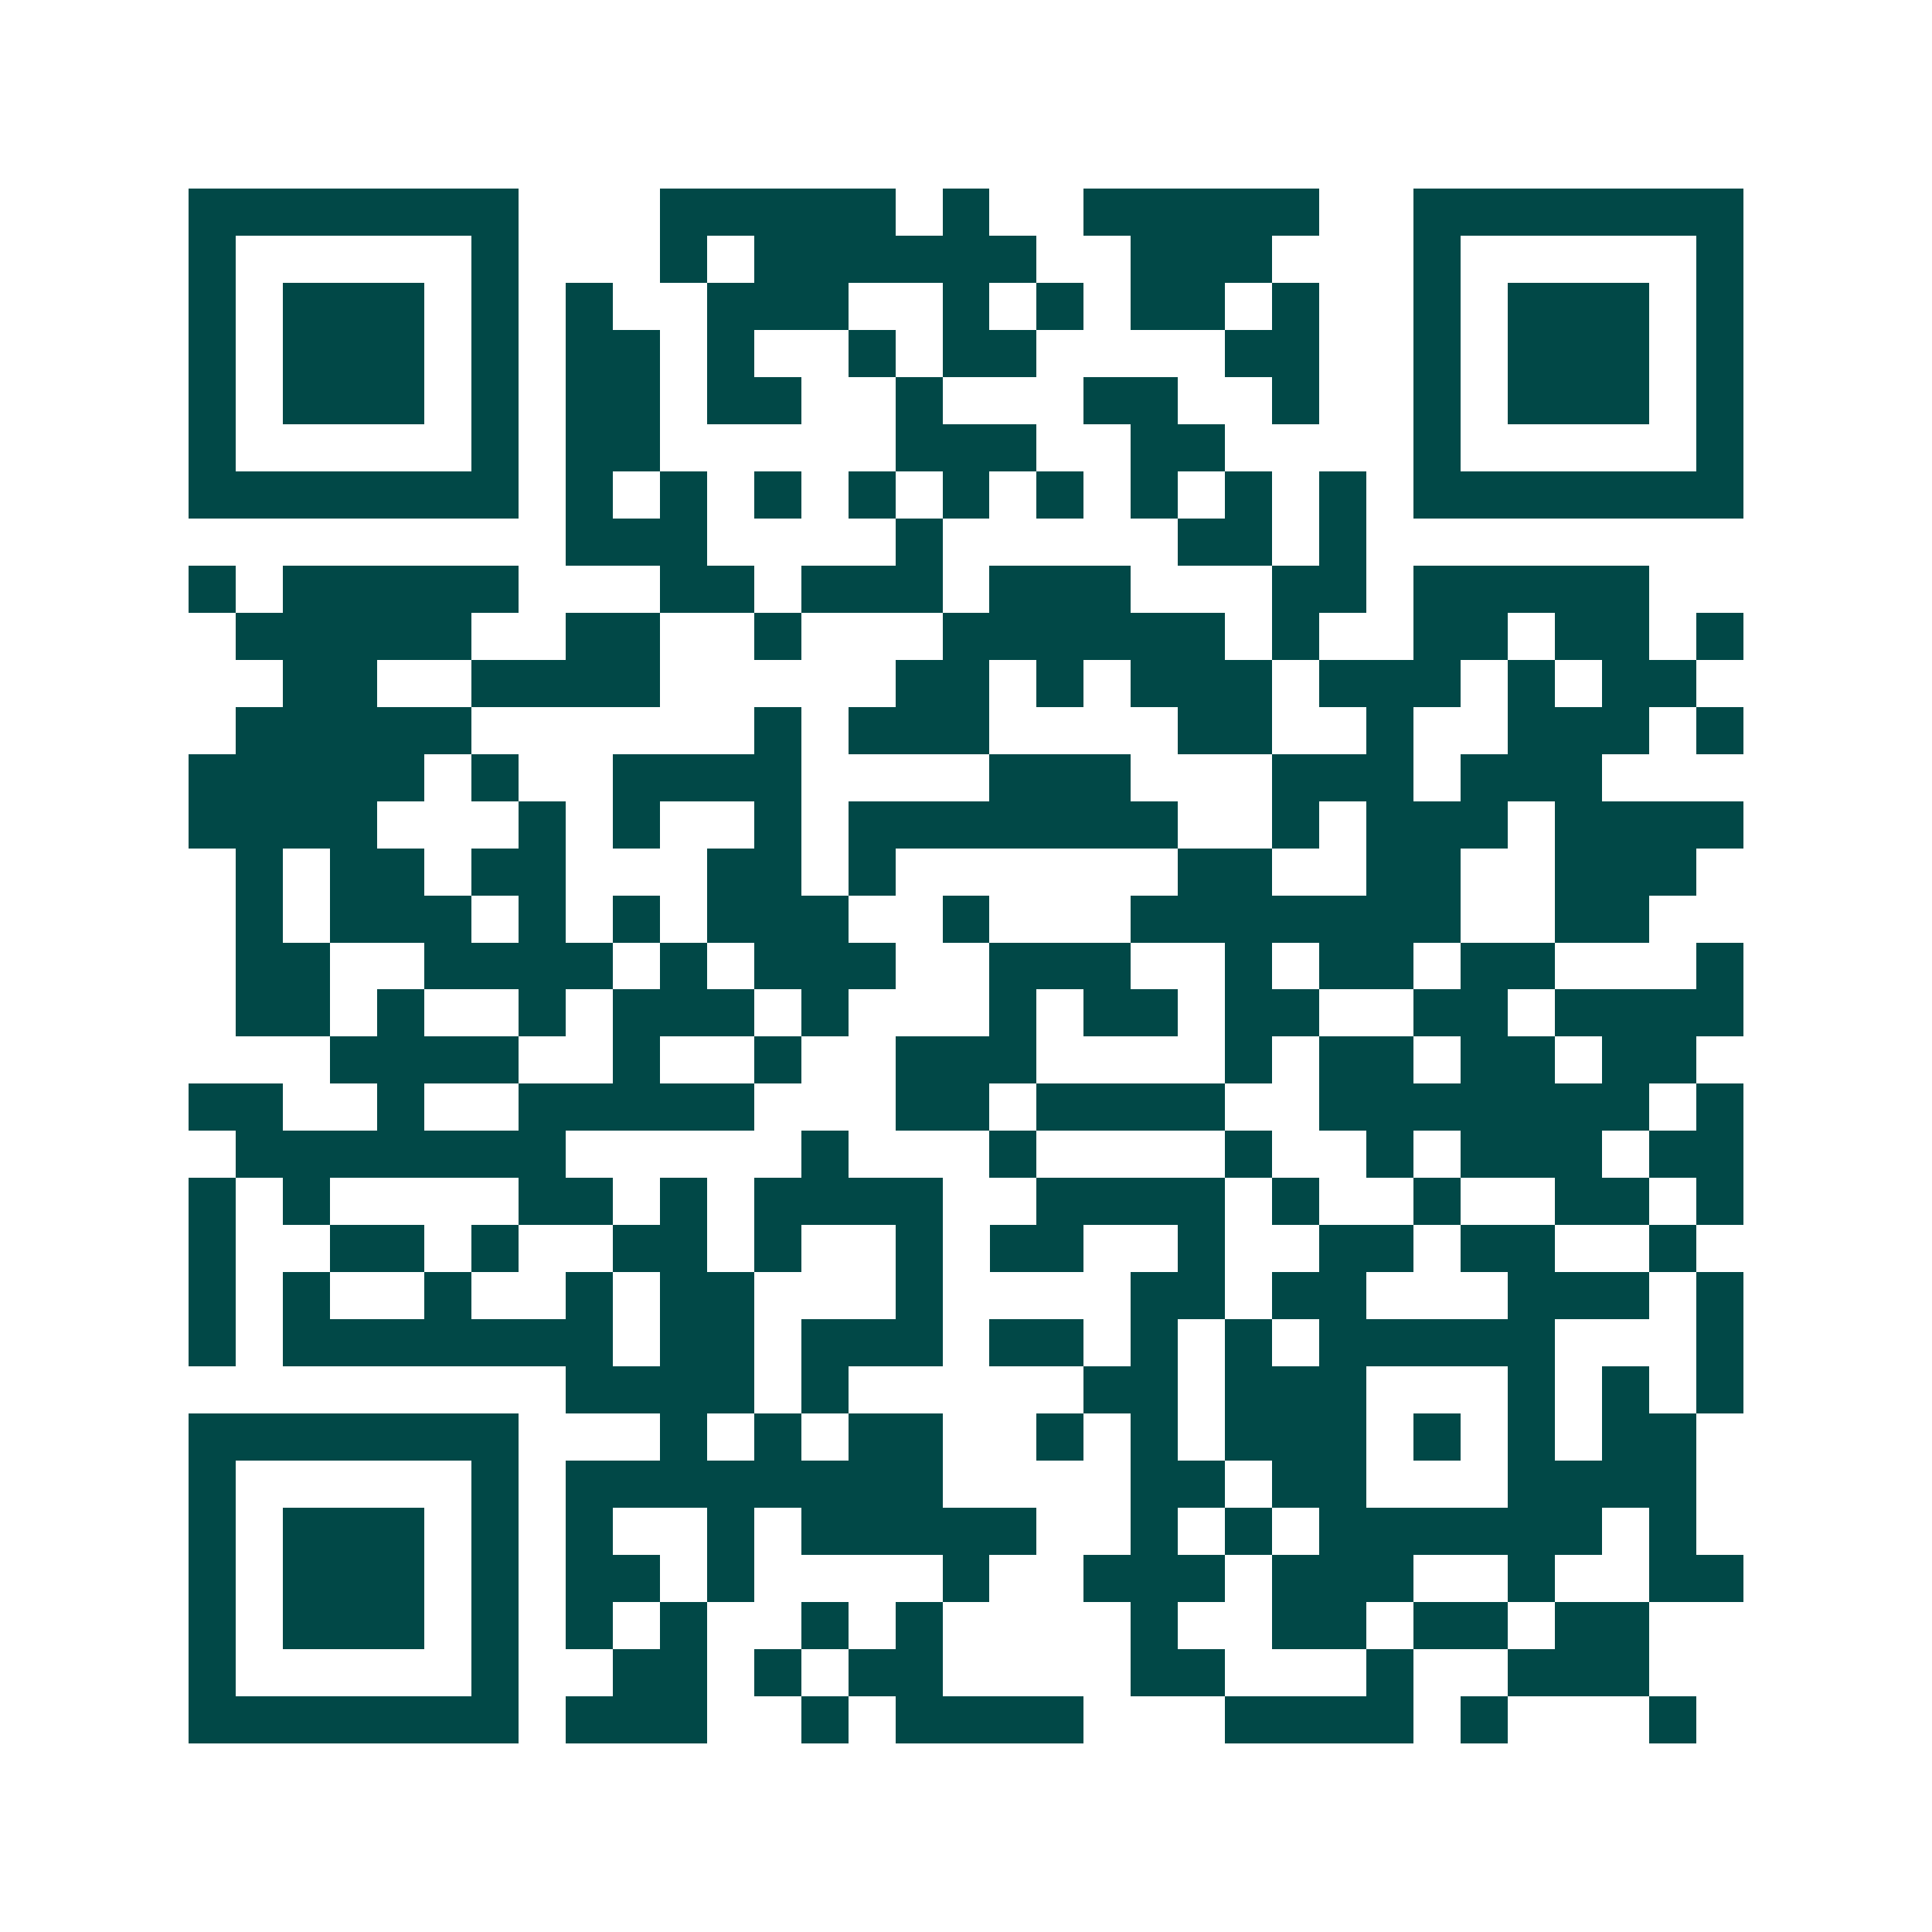 <svg xmlns="http://www.w3.org/2000/svg" width="200" height="200" viewBox="0 0 41 41" shape-rendering="crispEdges"><path fill="#ffffff" d="M0 0h41v41H0z"/><path stroke="#014847" d="M4 4.5h7m3 0h5m1 0h1m2 0h5m2 0h7M4 5.5h1m5 0h1m3 0h1m1 0h6m2 0h3m3 0h1m5 0h1M4 6.5h1m1 0h3m1 0h1m1 0h1m2 0h3m2 0h1m1 0h1m1 0h2m1 0h1m2 0h1m1 0h3m1 0h1M4 7.5h1m1 0h3m1 0h1m1 0h2m1 0h1m2 0h1m1 0h2m4 0h2m2 0h1m1 0h3m1 0h1M4 8.5h1m1 0h3m1 0h1m1 0h2m1 0h2m2 0h1m3 0h2m2 0h1m2 0h1m1 0h3m1 0h1M4 9.5h1m5 0h1m1 0h2m5 0h3m2 0h2m4 0h1m5 0h1M4 10.5h7m1 0h1m1 0h1m1 0h1m1 0h1m1 0h1m1 0h1m1 0h1m1 0h1m1 0h1m1 0h7M12 11.5h3m4 0h1m5 0h2m1 0h1M4 12.5h1m1 0h5m3 0h2m1 0h3m1 0h3m3 0h2m1 0h5M5 13.5h5m2 0h2m2 0h1m3 0h6m1 0h1m2 0h2m1 0h2m1 0h1M6 14.5h2m2 0h4m5 0h2m1 0h1m1 0h3m1 0h3m1 0h1m1 0h2M5 15.5h5m6 0h1m1 0h3m4 0h2m2 0h1m2 0h3m1 0h1M4 16.5h5m1 0h1m2 0h4m4 0h3m3 0h3m1 0h3M4 17.5h4m3 0h1m1 0h1m2 0h1m1 0h7m2 0h1m1 0h3m1 0h4M5 18.5h1m1 0h2m1 0h2m3 0h2m1 0h1m6 0h2m2 0h2m2 0h3M5 19.5h1m1 0h3m1 0h1m1 0h1m1 0h3m2 0h1m3 0h7m2 0h2M5 20.5h2m2 0h4m1 0h1m1 0h3m2 0h3m2 0h1m1 0h2m1 0h2m3 0h1M5 21.5h2m1 0h1m2 0h1m1 0h3m1 0h1m3 0h1m1 0h2m1 0h2m2 0h2m1 0h4M7 22.5h4m2 0h1m2 0h1m2 0h3m4 0h1m1 0h2m1 0h2m1 0h2M4 23.5h2m2 0h1m2 0h5m3 0h2m1 0h4m2 0h7m1 0h1M5 24.5h7m5 0h1m3 0h1m4 0h1m2 0h1m1 0h3m1 0h2M4 25.5h1m1 0h1m4 0h2m1 0h1m1 0h4m2 0h4m1 0h1m2 0h1m2 0h2m1 0h1M4 26.5h1m2 0h2m1 0h1m2 0h2m1 0h1m2 0h1m1 0h2m2 0h1m2 0h2m1 0h2m2 0h1M4 27.5h1m1 0h1m2 0h1m2 0h1m1 0h2m3 0h1m4 0h2m1 0h2m3 0h3m1 0h1M4 28.5h1m1 0h7m1 0h2m1 0h3m1 0h2m1 0h1m1 0h1m1 0h5m3 0h1M12 29.5h4m1 0h1m5 0h2m1 0h3m3 0h1m1 0h1m1 0h1M4 30.5h7m3 0h1m1 0h1m1 0h2m2 0h1m1 0h1m1 0h3m1 0h1m1 0h1m1 0h2M4 31.5h1m5 0h1m1 0h8m4 0h2m1 0h2m3 0h4M4 32.5h1m1 0h3m1 0h1m1 0h1m2 0h1m1 0h5m2 0h1m1 0h1m1 0h6m1 0h1M4 33.5h1m1 0h3m1 0h1m1 0h2m1 0h1m4 0h1m2 0h3m1 0h3m2 0h1m2 0h2M4 34.5h1m1 0h3m1 0h1m1 0h1m1 0h1m2 0h1m1 0h1m4 0h1m2 0h2m1 0h2m1 0h2M4 35.5h1m5 0h1m2 0h2m1 0h1m1 0h2m4 0h2m3 0h1m2 0h3M4 36.5h7m1 0h3m2 0h1m1 0h4m3 0h4m1 0h1m3 0h1"/></svg>
